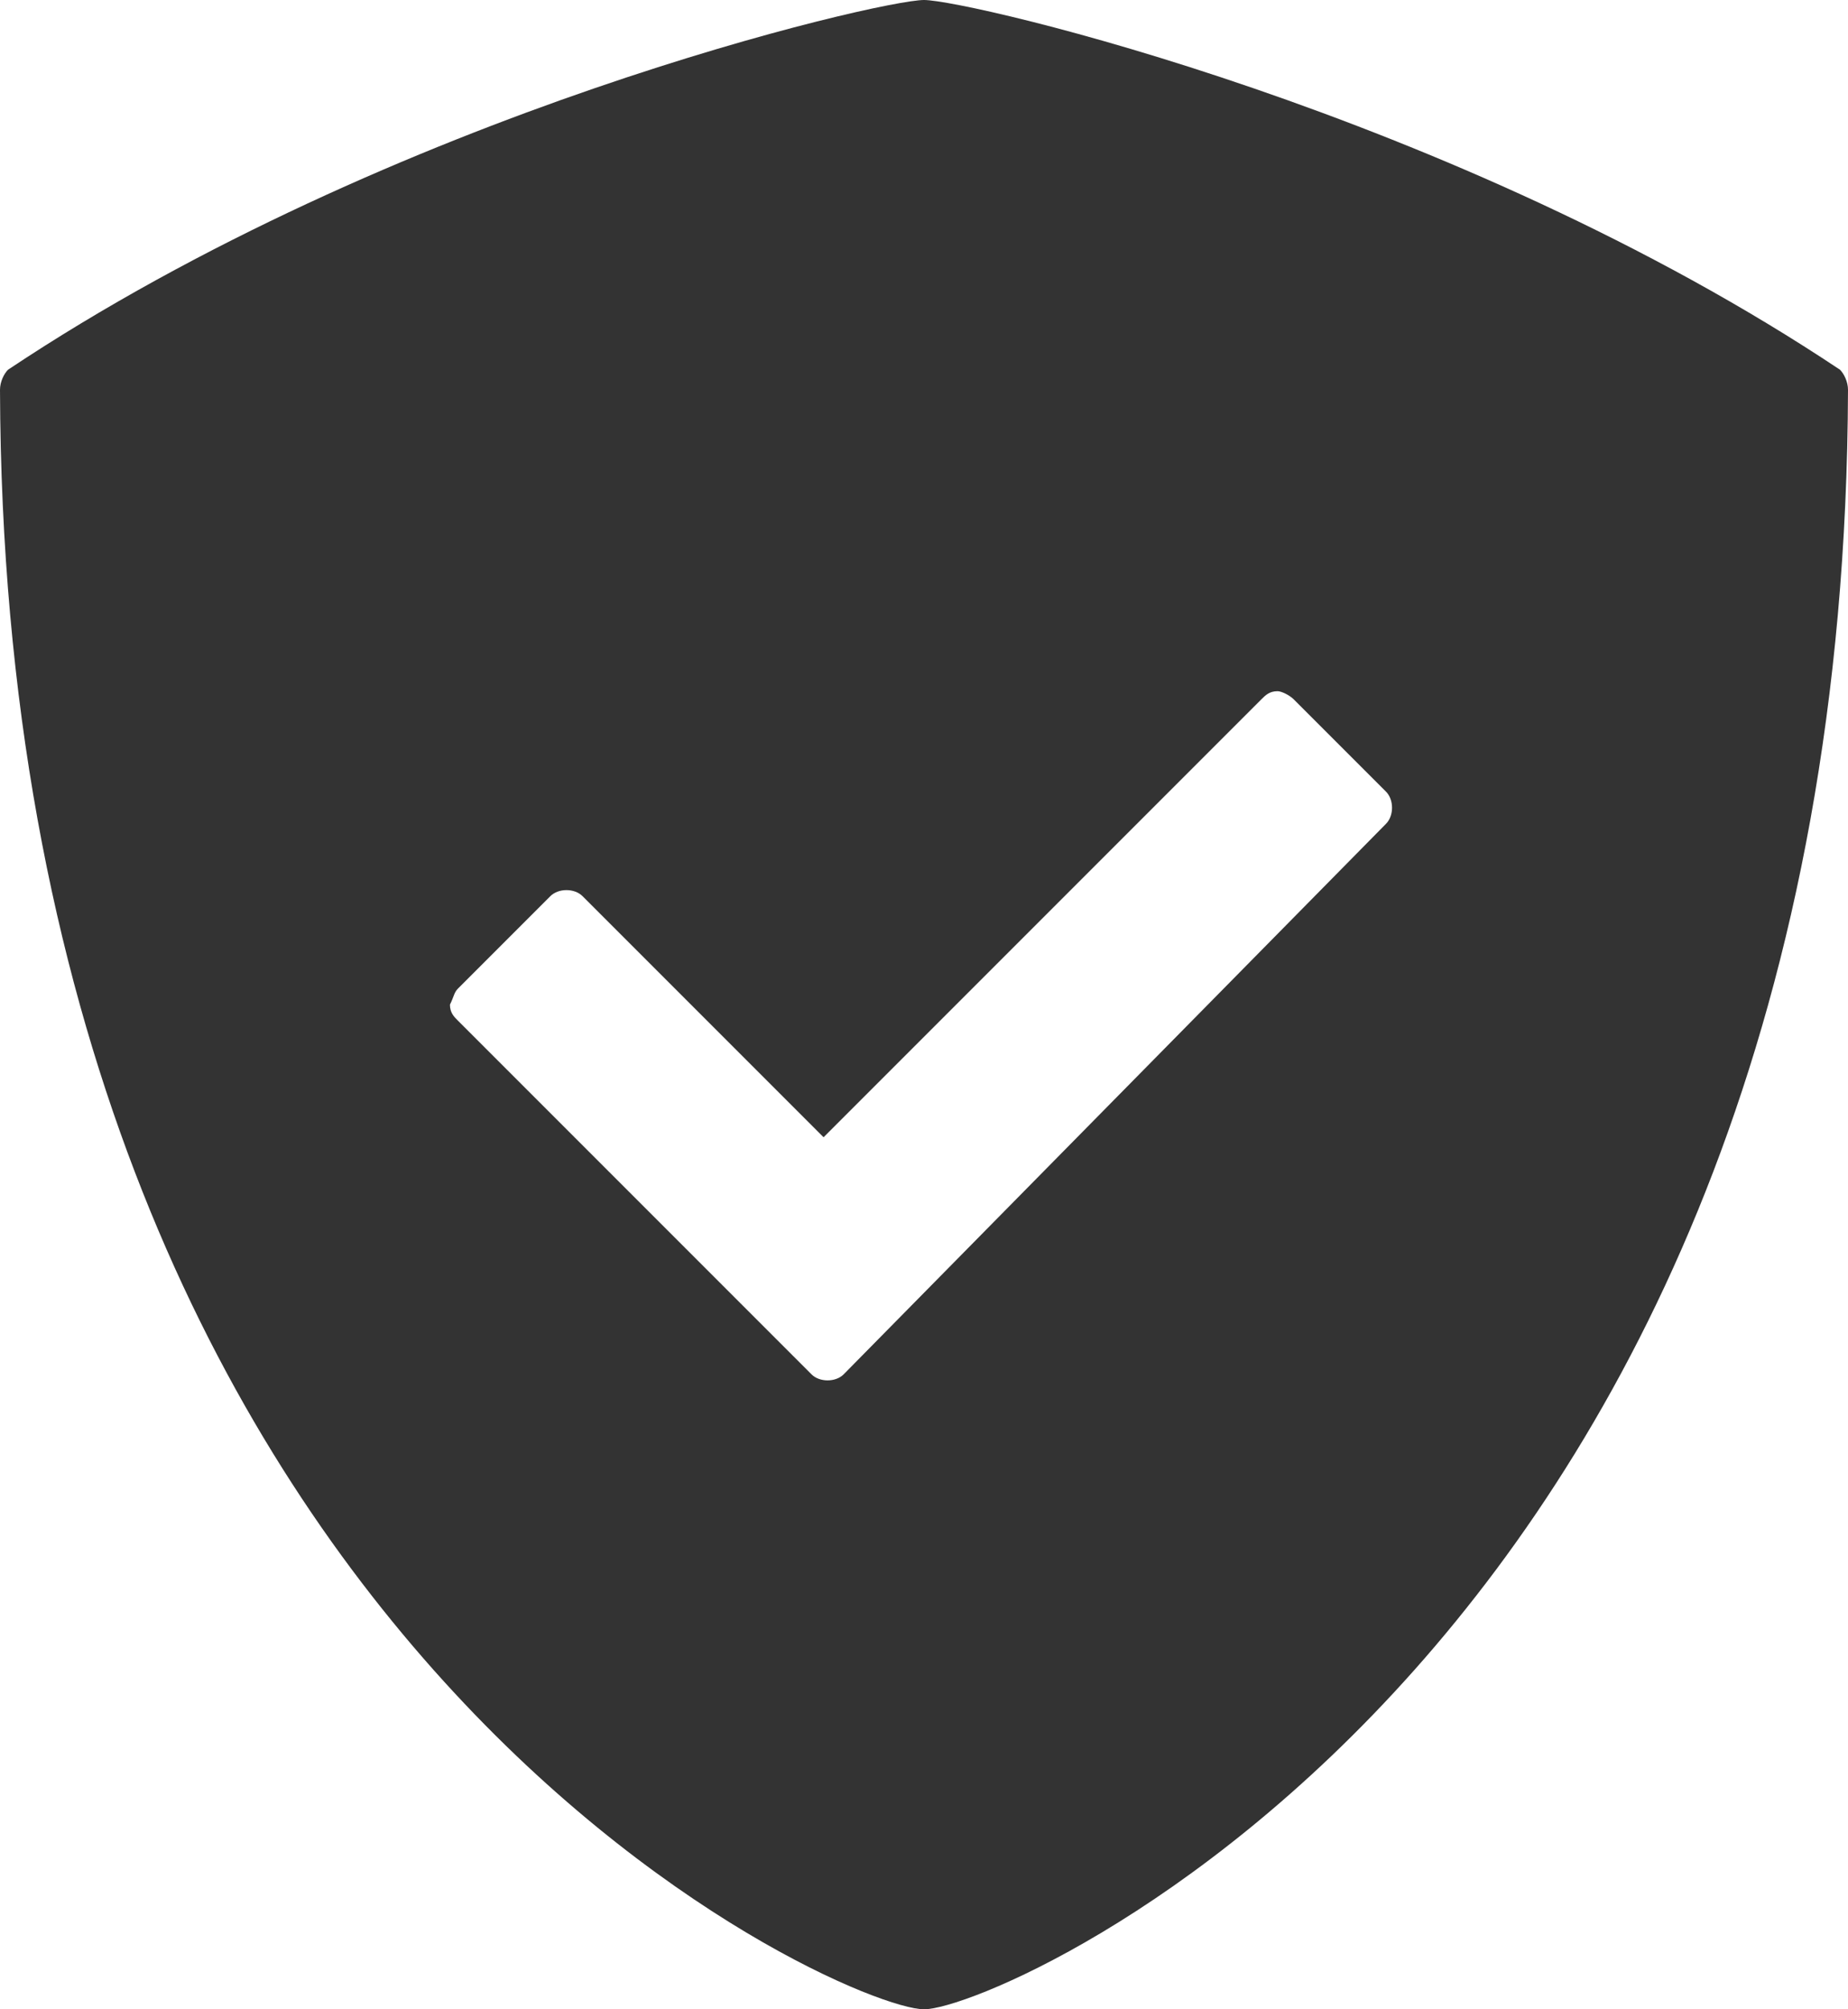 <?xml version="1.0" encoding="utf-8"?>
<!-- Generator: Adobe Illustrator 25.4.1, SVG Export Plug-In . SVG Version: 6.00 Build 0)  -->
<svg version="1.1" id="Layer_1" xmlns="http://www.w3.org/2000/svg" xmlns:xlink="http://www.w3.org/1999/xlink" x="0px" y="0px"
	 viewBox="0 0 46 50" style="enable-background:new 0 0 46 50;" xml:space="preserve">
<style type="text/css">
	.st0{fill:#333333;}
</style>
<path class="st0" d="M23,50c2,0,22.9-9.1,23-40.3c0-0.2-0.1-0.4-0.2-0.5C36.2,2.8,24.1,0,23,0S9.8,2.8,0.2,9.2C0.1,9.3,0,9.5,0,9.7
	C0.1,40.9,21,50,23,50L23,50z M11.4,24.6l2.3-2.3c0.2-0.2,0.6-0.2,0.8,0l6,6l10.9-10.9c0.1-0.1,0.2-0.2,0.4-0.2
	c0.1,0,0.3,0.1,0.4,0.2l2.3,2.3c0.2,0.2,0.2,0.6,0,0.8L21,34.2c-0.2,0.2-0.6,0.2-0.8,0l-8.8-8.8c-0.1-0.1-0.2-0.2-0.2-0.4
	C11.3,24.8,11.3,24.7,11.4,24.6L11.4,24.6z"/>
</svg>
